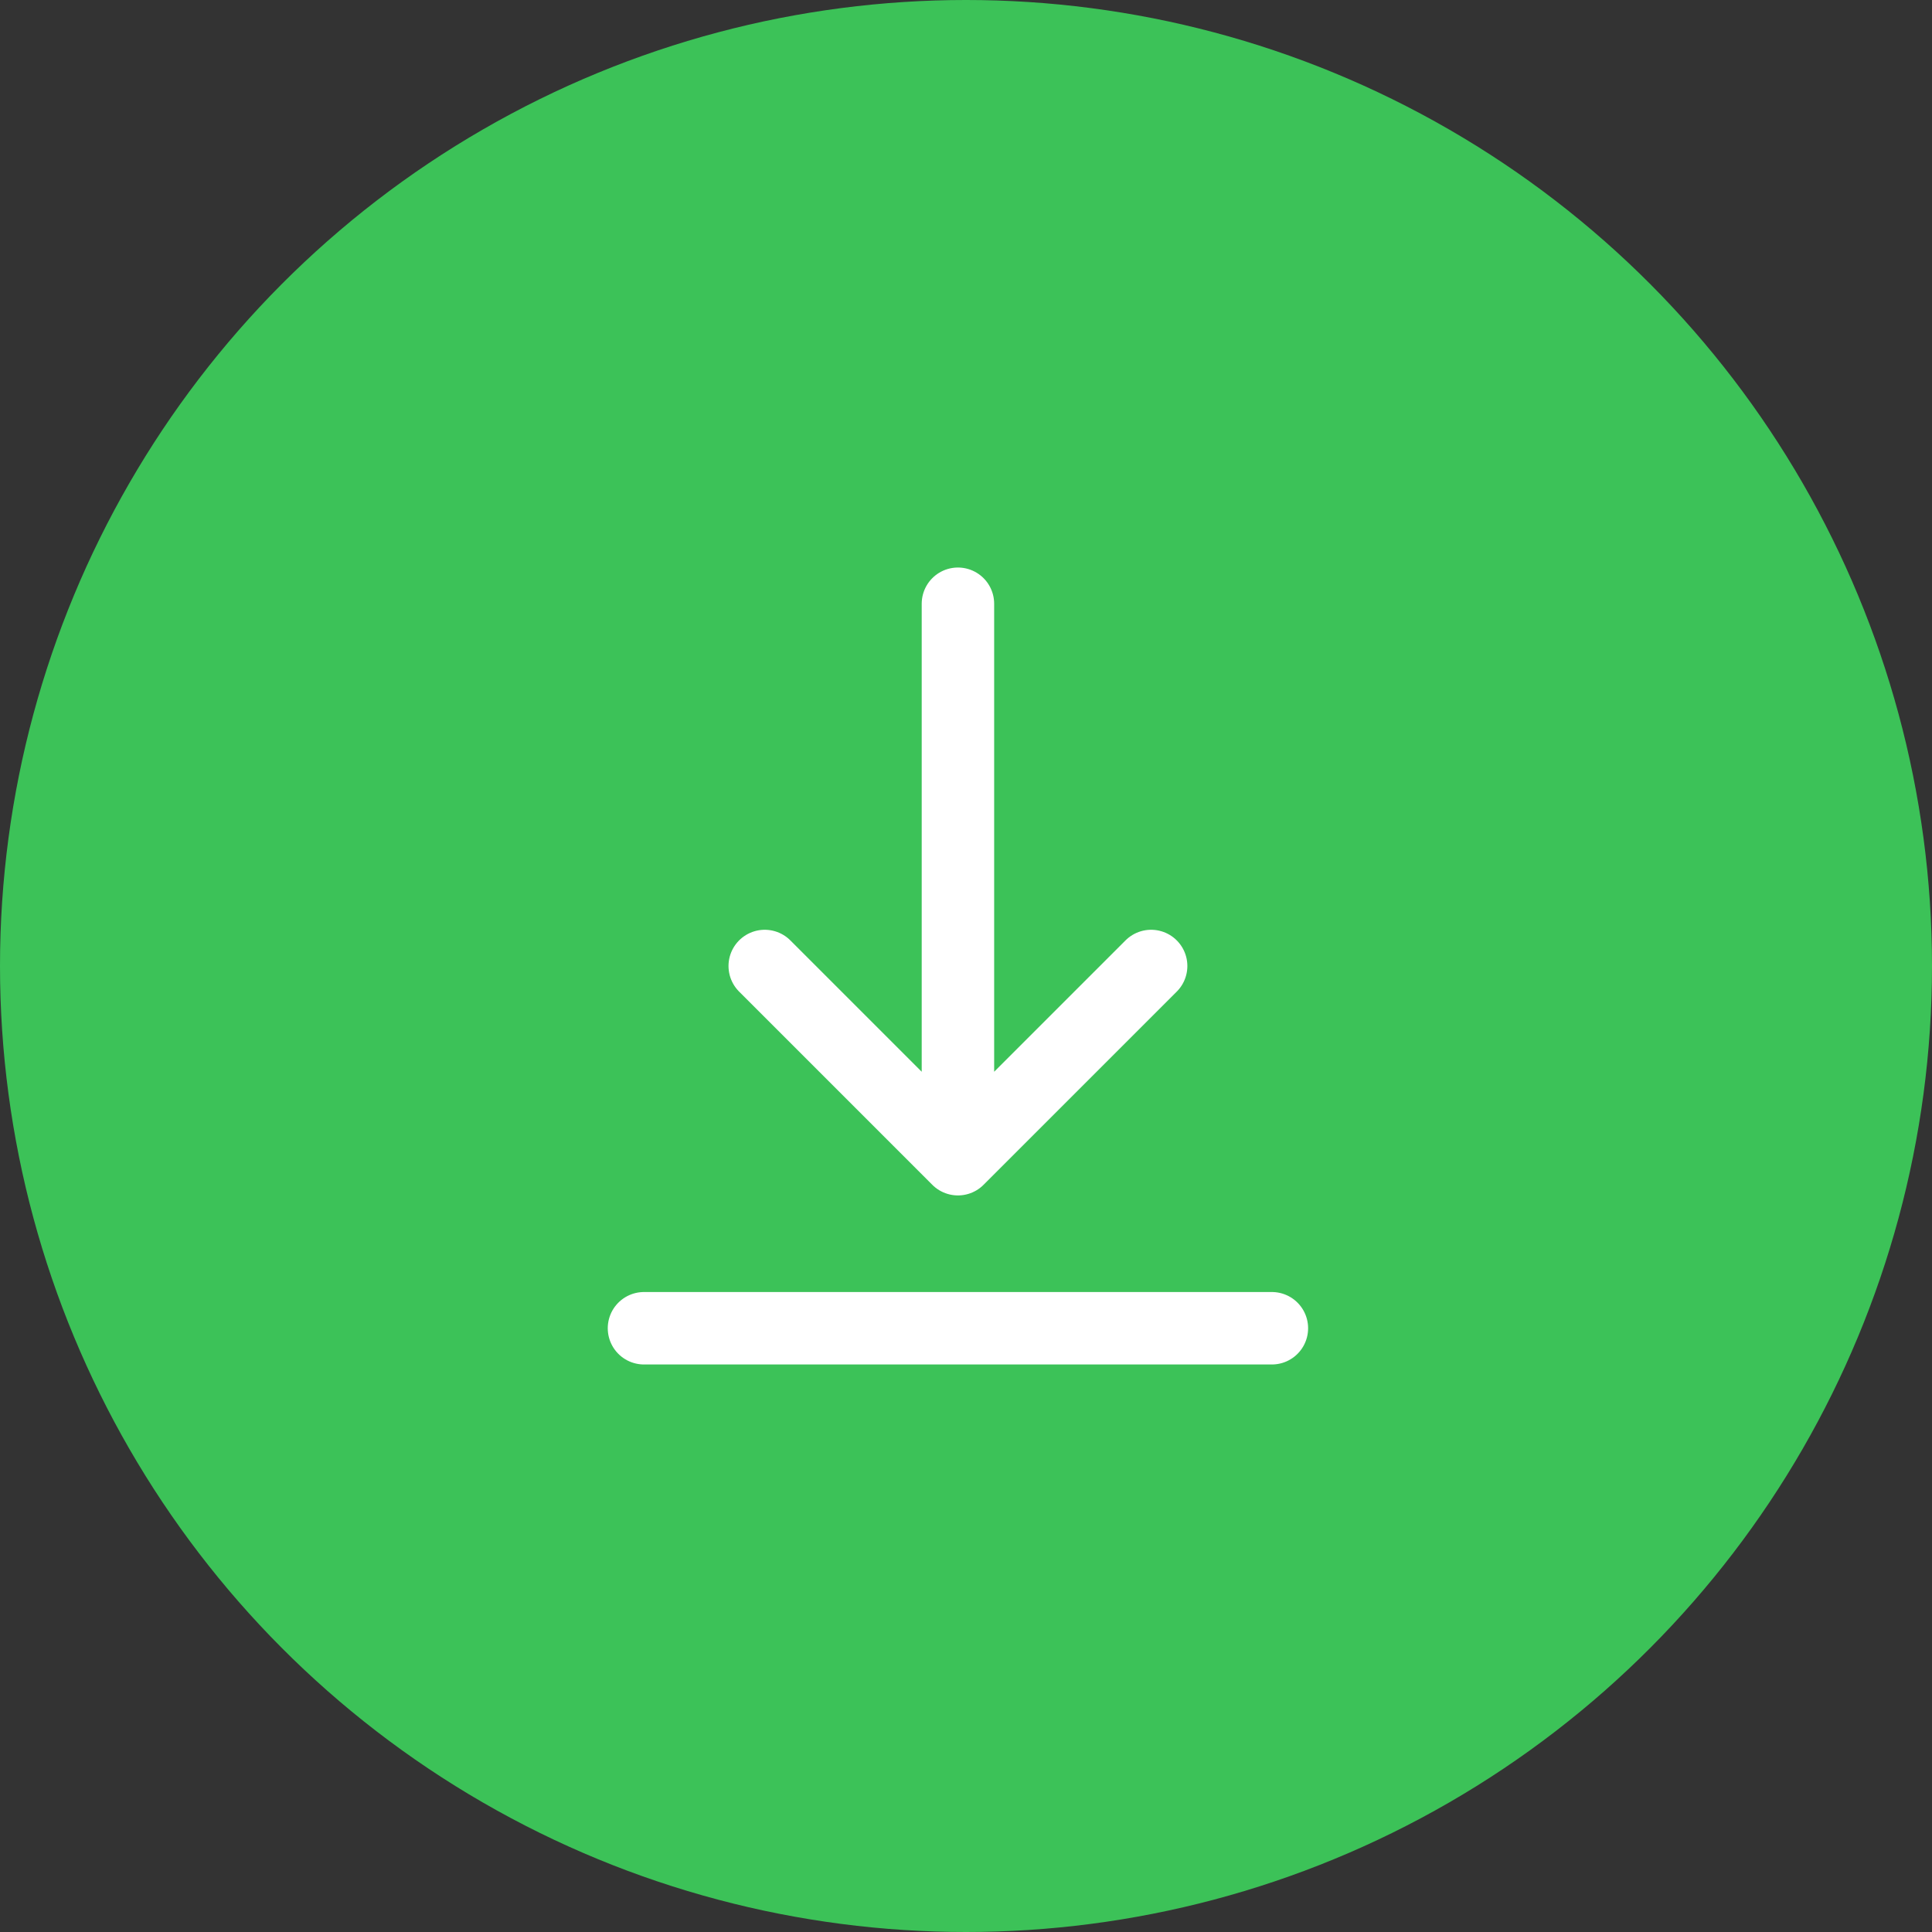 <svg width="40" height="40" viewBox="0 0 40 40" fill="none" xmlns="http://www.w3.org/2000/svg">
<rect x="0" y="0" width="40" height="40" fill="#333333" stroke="none"/>
<circle cx="20" cy="20" r="20" fill="#3CC258"/>
<path d="M19.833 12.5V24M19.833 24L15.833 20M19.833 24L23.833 20M13.333 27.5H26.333" stroke="white" stroke-width="1.5" stroke-linecap="round"/>
</svg>
